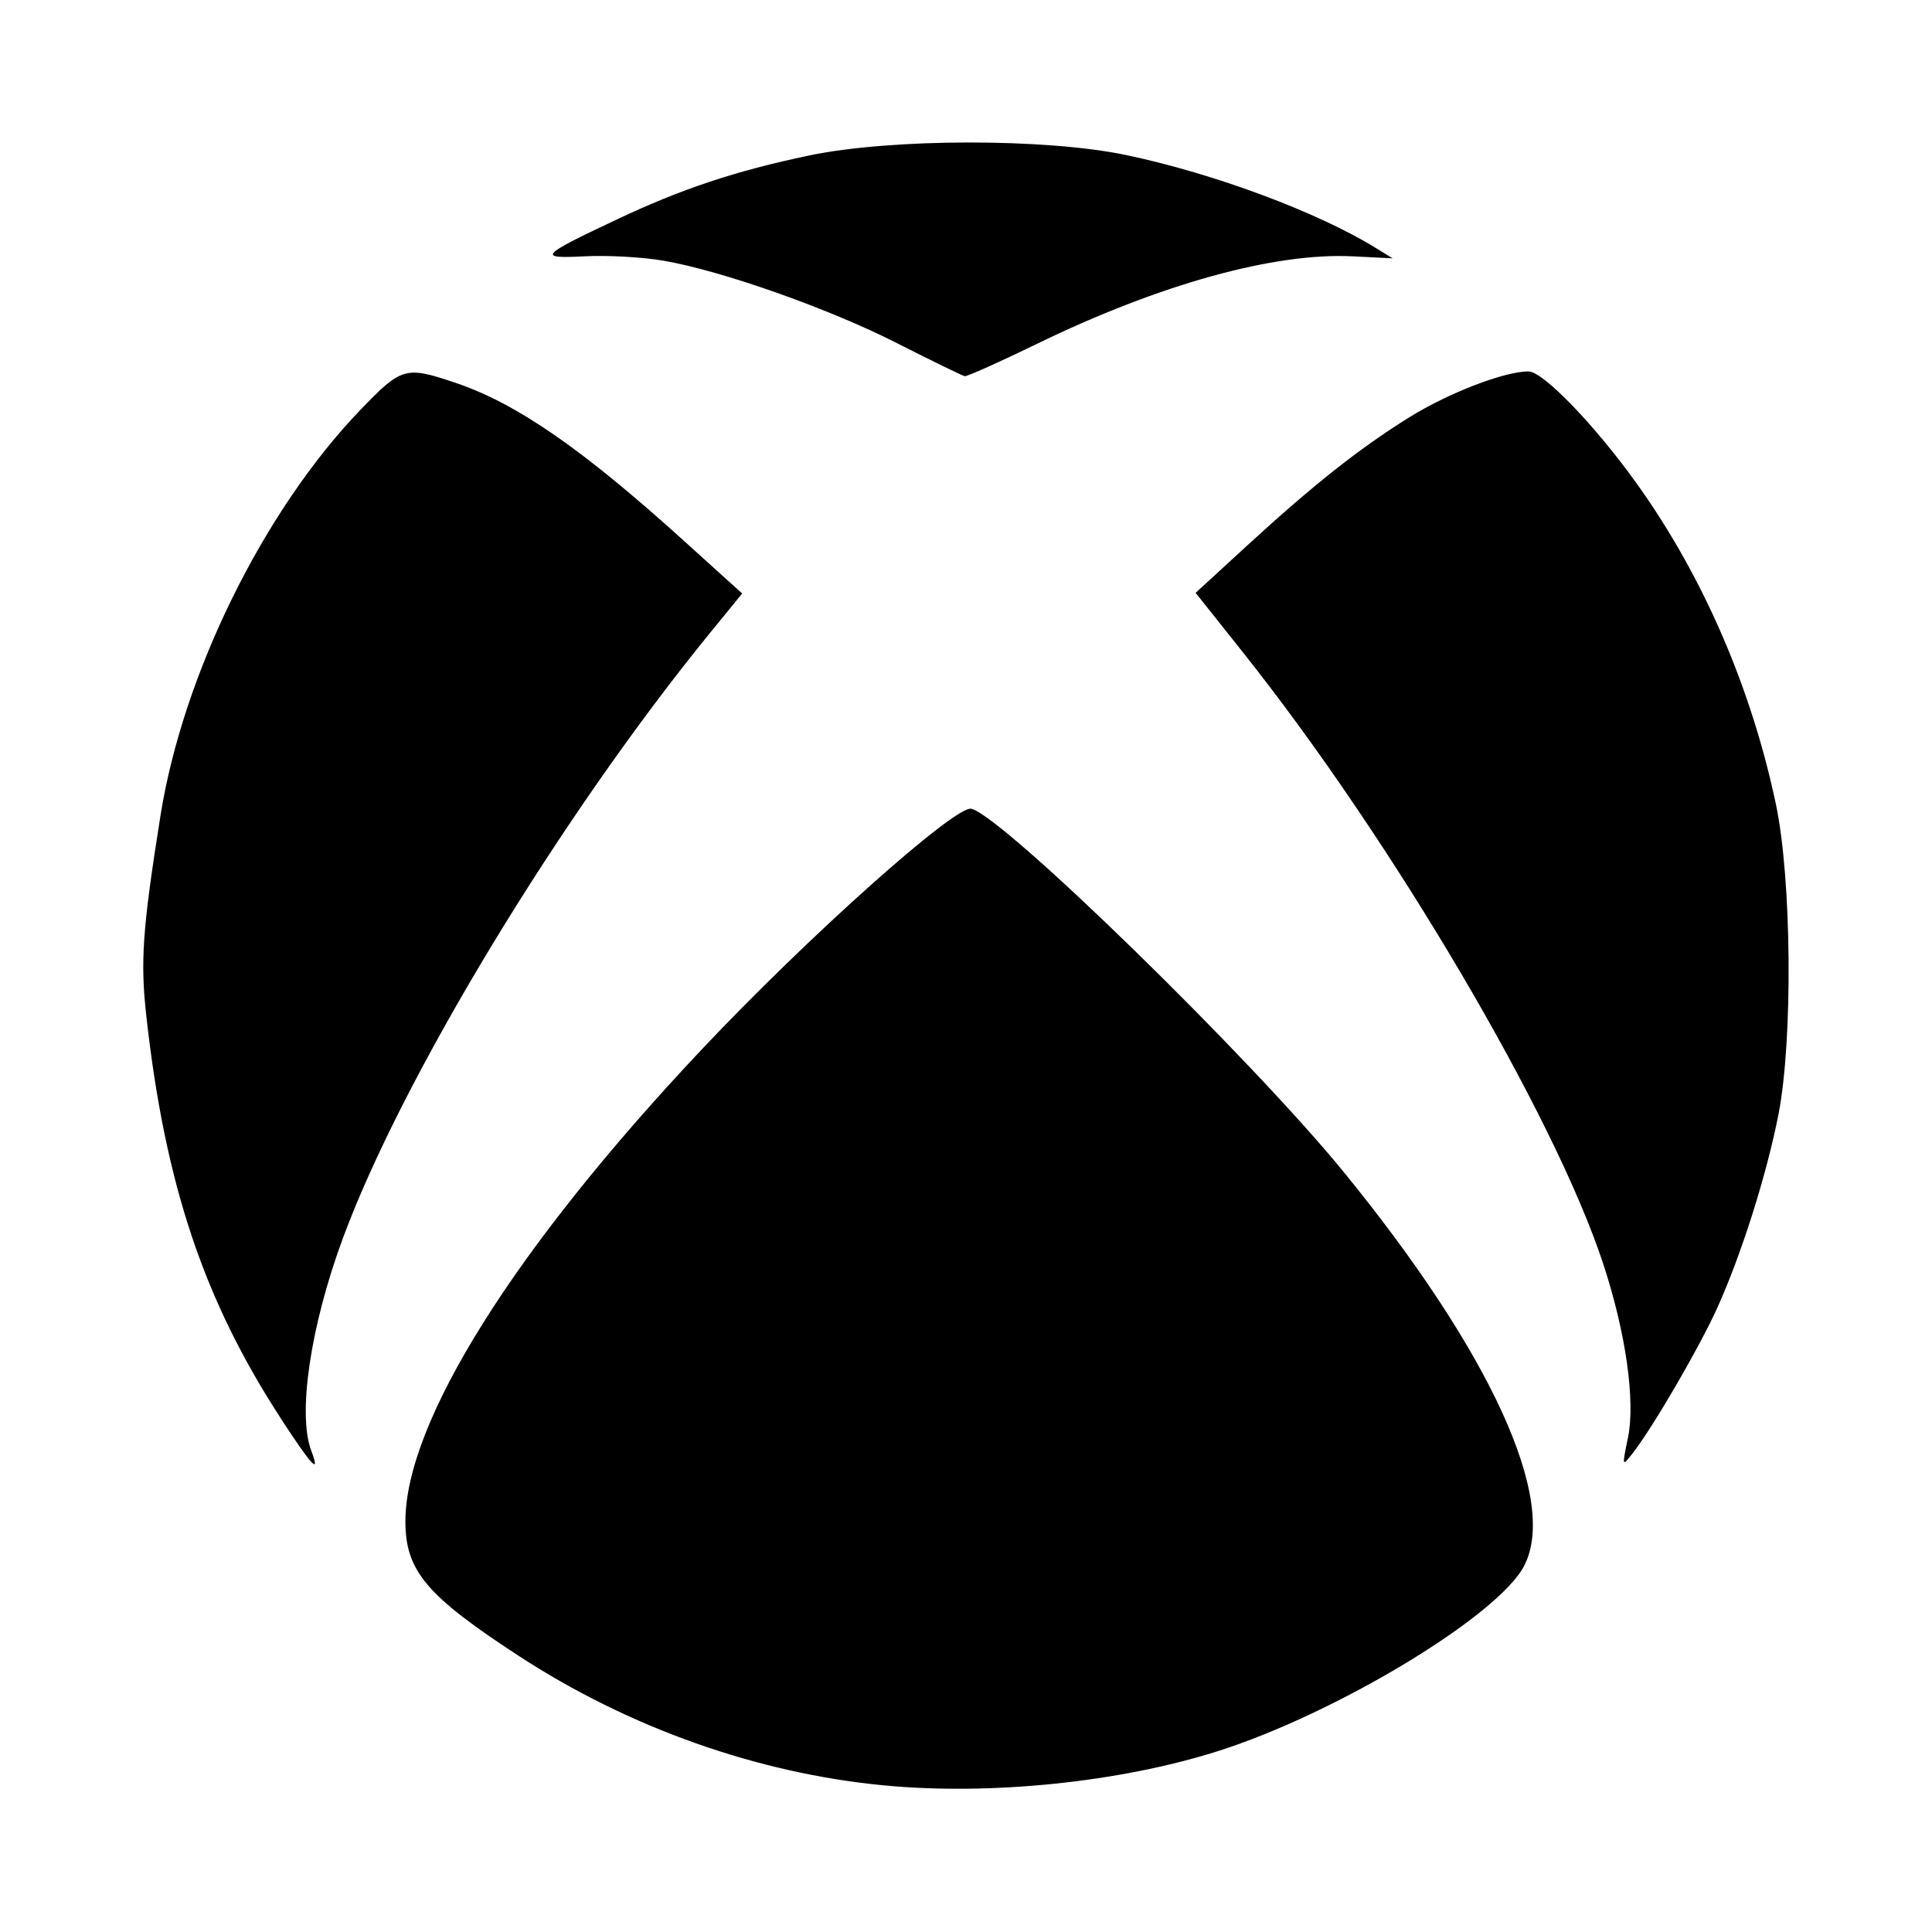 <?xml version="1.0" encoding="utf-8"?>
<!-- Generator: Adobe Illustrator 23.0.5, SVG Export Plug-In . SVG Version: 6.00 Build 0)  -->
<svg version="1.0" id="Layer_1" xmlns="http://www.w3.org/2000/svg" xmlns:xlink="http://www.w3.org/1999/xlink" x="0px" y="0px"
	 viewBox="0 0 800 800" style="enable-background:new 0 0 800 800;" xml:space="preserve">
<path d="M366.006,739.286c-52.484-5.028-105.618-23.874-151.26-53.656
	c-38.247-24.943-46.878-35.214-46.878-55.683c0-41.121,45.215-113.156,122.579-195.256
	c43.924-46.64,105.119-101.278,111.731-99.806
	c12.876,2.874,115.738,103.211,154.254,150.453
	c60.894,74.672,88.878,135.835,74.656,163.099
	c-10.809,20.723-77.895,61.234-127.172,76.794
	C463.293,738.059,409.946,743.491,366.006,739.286z M116.207,587.194
	c-31.785-48.763-47.844-96.765-55.588-166.195
	c-2.566-22.924-1.663-36.029,5.804-83.097
	c9.288-58.597,42.681-126.459,82.828-168.19
	c17.088-17.738,18.609-18.213,39.45-11.165
	c25.26,8.552,52.263,27.208,94.152,65.091l24.468,22.124l-13.382,16.391
	c-61.987,76.097-127.41,184.027-152.036,250.781
	c-13.382,36.267-18.767,72.692-12.986,87.856
	c3.88,10.247,0.317,6.43-12.749-13.572L116.207,587.194z M674.093,595.485
	c3.144-15.33-0.831-43.473-10.136-71.869
	c-20.153-61.488-87.532-175.871-149.399-253.647l-19.48-24.484l21.079-19.345
	c27.509-25.26,46.609-40.385,67.229-53.236
	c16.257-10.136,39.498-19.107,49.491-19.107c6.153,0,27.842,22.568,45.342,47.115
	c27.113,38.009,47.052,84.174,57.156,132.161
	c6.533,31.041,7.079,97.398,1.053,128.36
	c-4.989,25.403-15.441,58.328-25.577,80.666
	c-7.681,16.732-26.606,49.238-34.921,59.817c-4.276,5.44-4.276,5.432-1.9-6.303
	L674.093,595.485z M371.628,142.187c-28.554-14.491-72.597-30.051-96.923-34.248
	c-8.52-1.465-23.067-2.296-32.308-1.821c-20.081,1.014-19.187-0.032,13.01-15.243
	c26.765-12.646,49.095-20.081,79.423-26.448c34.089-7.166,98.19-7.245,131.741-0.174
	c36.227,7.641,78.901,23.518,102.941,38.326l7.158,4.387l-16.391-0.824
	c-32.593-1.647-80.088,11.522-131.084,36.322
	c-15.378,7.491-28.744,13.462-29.726,13.303
	c-0.974-0.19-13.509-6.295-27.873-13.58H371.628z"/>
</svg>
